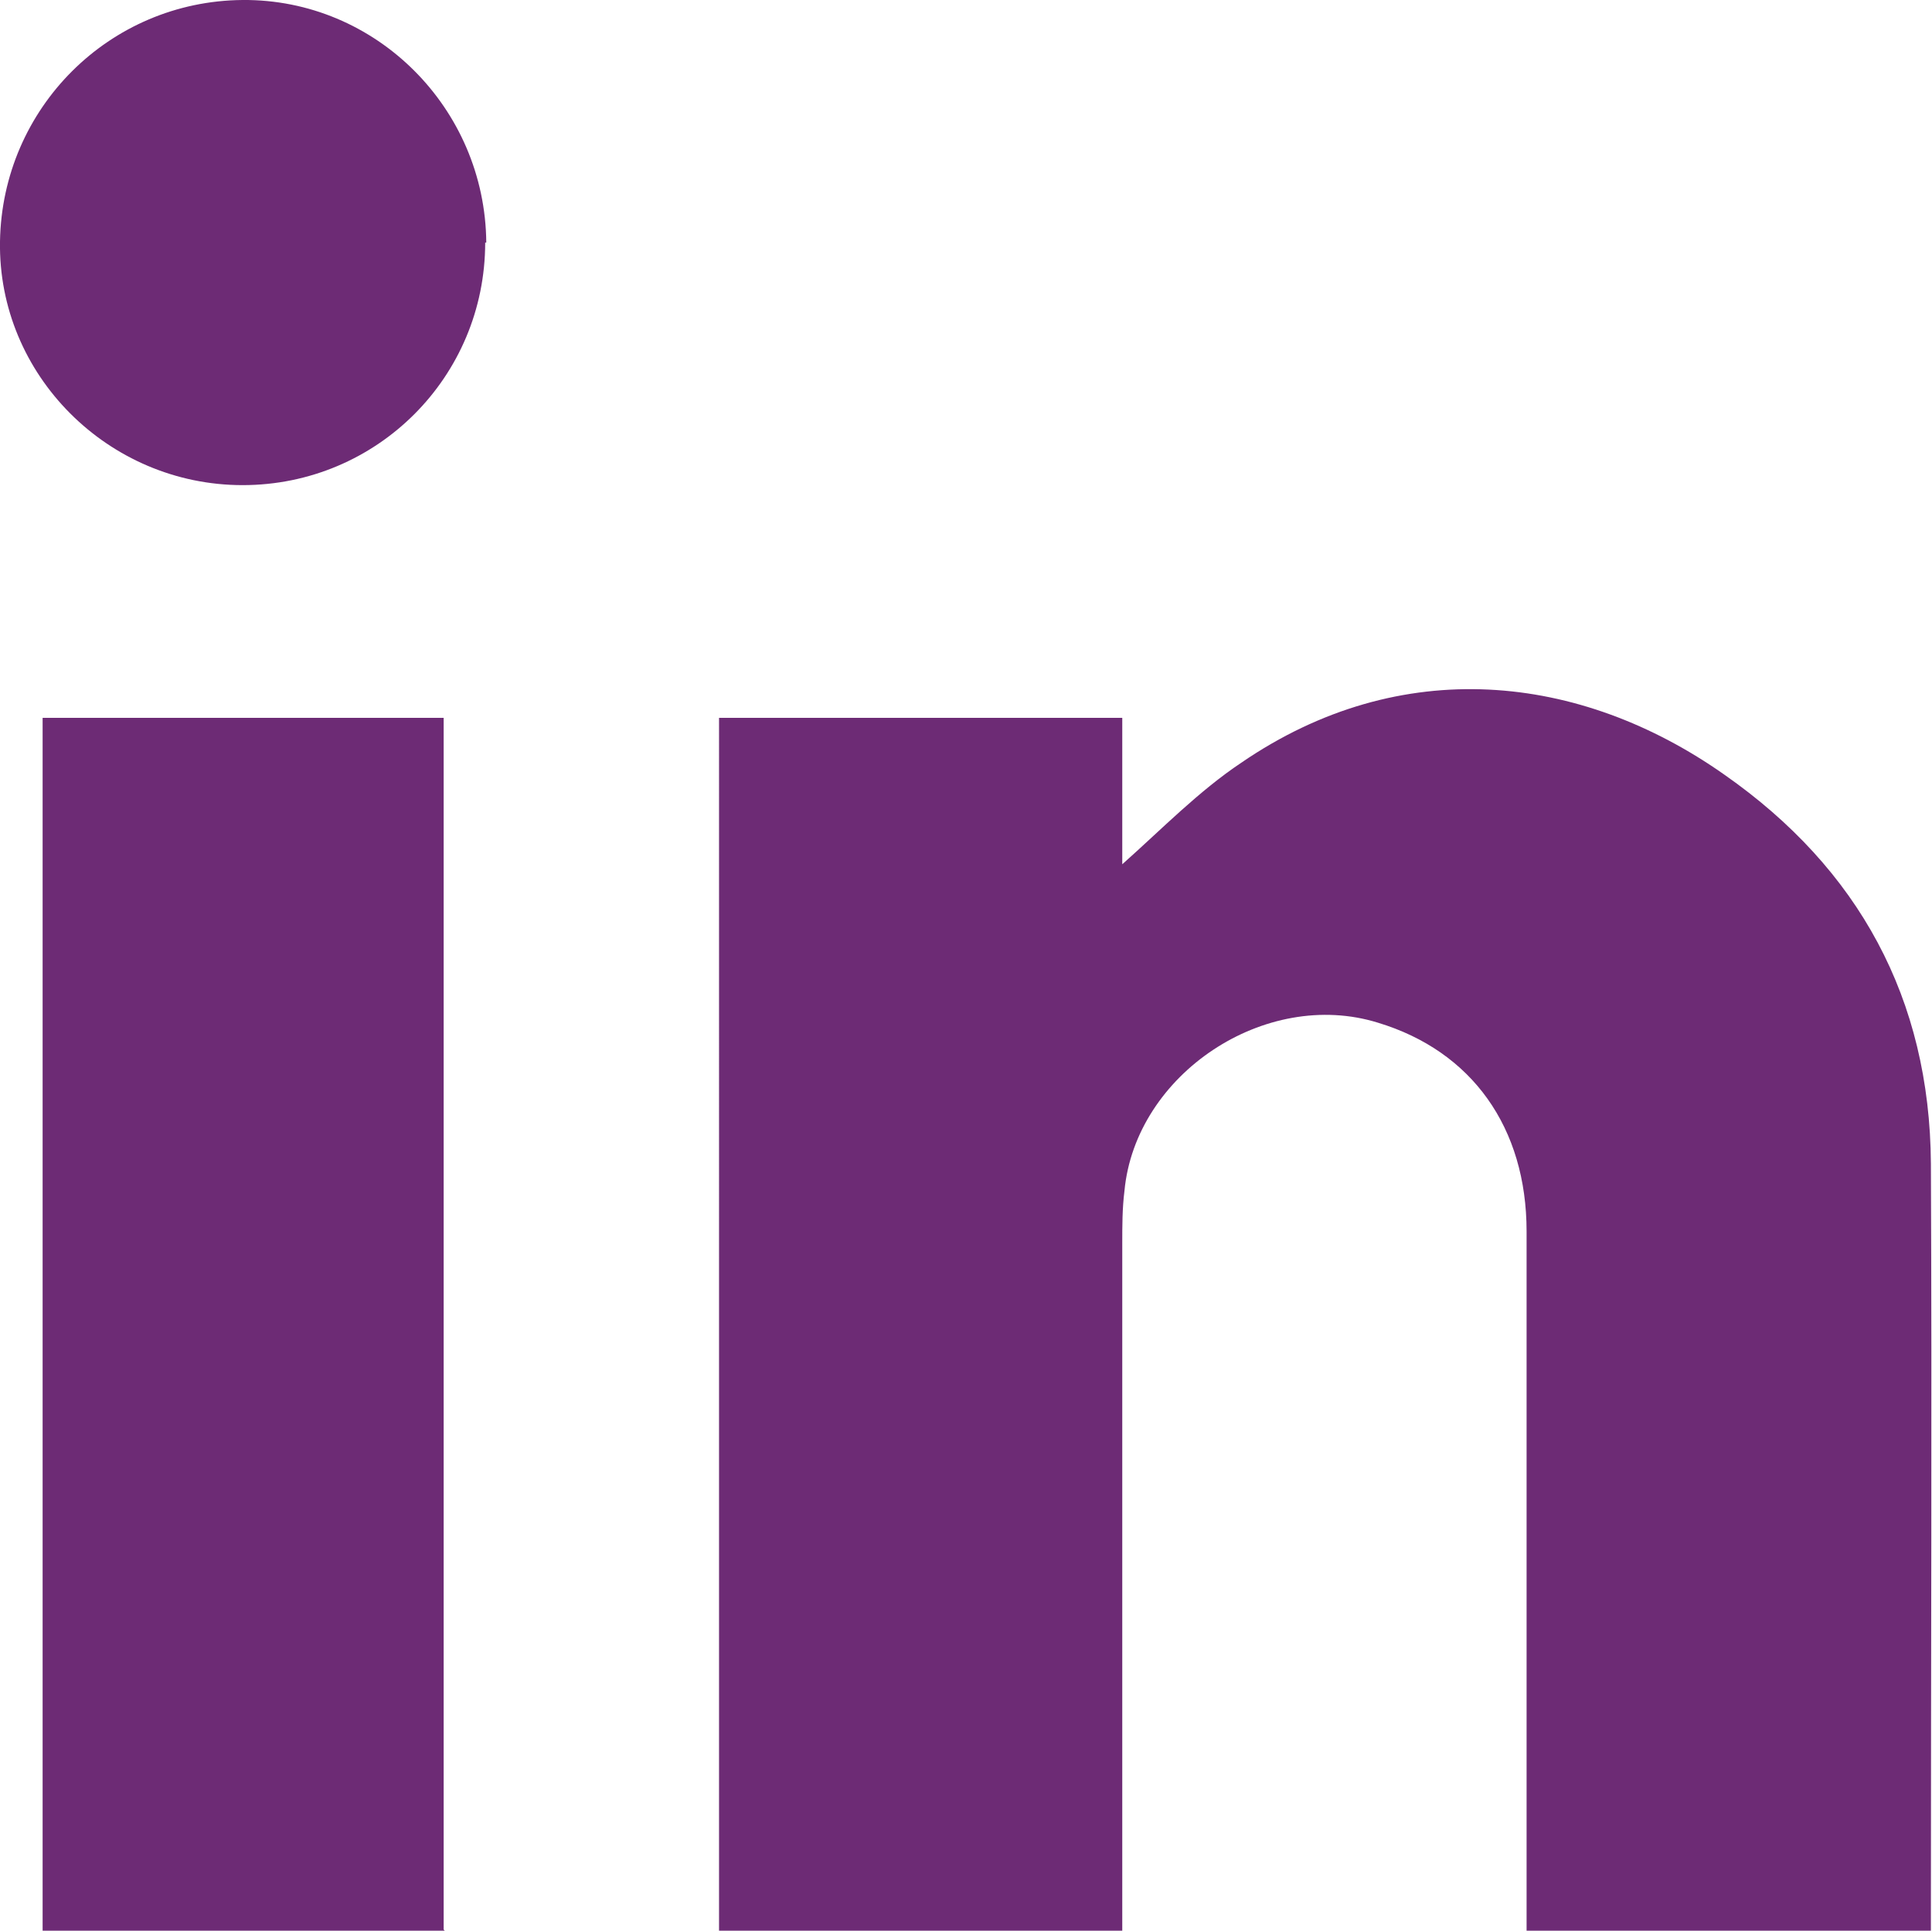 <?xml version="1.0" encoding="UTF-8"?>
<svg id="Layer_2" data-name="Layer 2" xmlns="http://www.w3.org/2000/svg" viewBox="0 0 17.68 17.67">
  <defs>
    <style>
      .cls-1 {
        fill: rgba(109,43,117,1);
        stroke-width: 0px;
      }
    </style>
  </defs>
  <g id="Capa_1" data-name="Capa 1">
    <g>
      <path class="cls-1" d="M17.67,17.67h-3.7c0-.1,0-.2,0-.29,0-2.04,0-4.07,0-6.11,0-.95-.5-1.65-1.36-1.91-1.03-.32-2.22.47-2.32,1.54-.02.16-.02.32-.02.48,0,2,0,3.99,0,5.99v.3h-3.69V6.57h3.69v1.34c.36-.32.7-.67,1.09-.93,1.46-1,3.1-.82,4.42.11,1.23.86,1.88,2.05,1.89,3.56.01,2.29,0,4.57,0,6.86,0,.05,0,.09,0,.17Z"/>
      <path class="cls-1" d="M4.07,17.67H.39V6.57h3.67v11.09Z"/>
      <path class="cls-1" d="M4.44,2.22c0,1.23-.99,2.22-2.22,2.22C.99,4.44-.02,3.43,0,2.21.02.99,1,.01,2.22,0c1.22-.01,2.22.99,2.23,2.22Z"/>
    </g>
  </g>
</svg>
